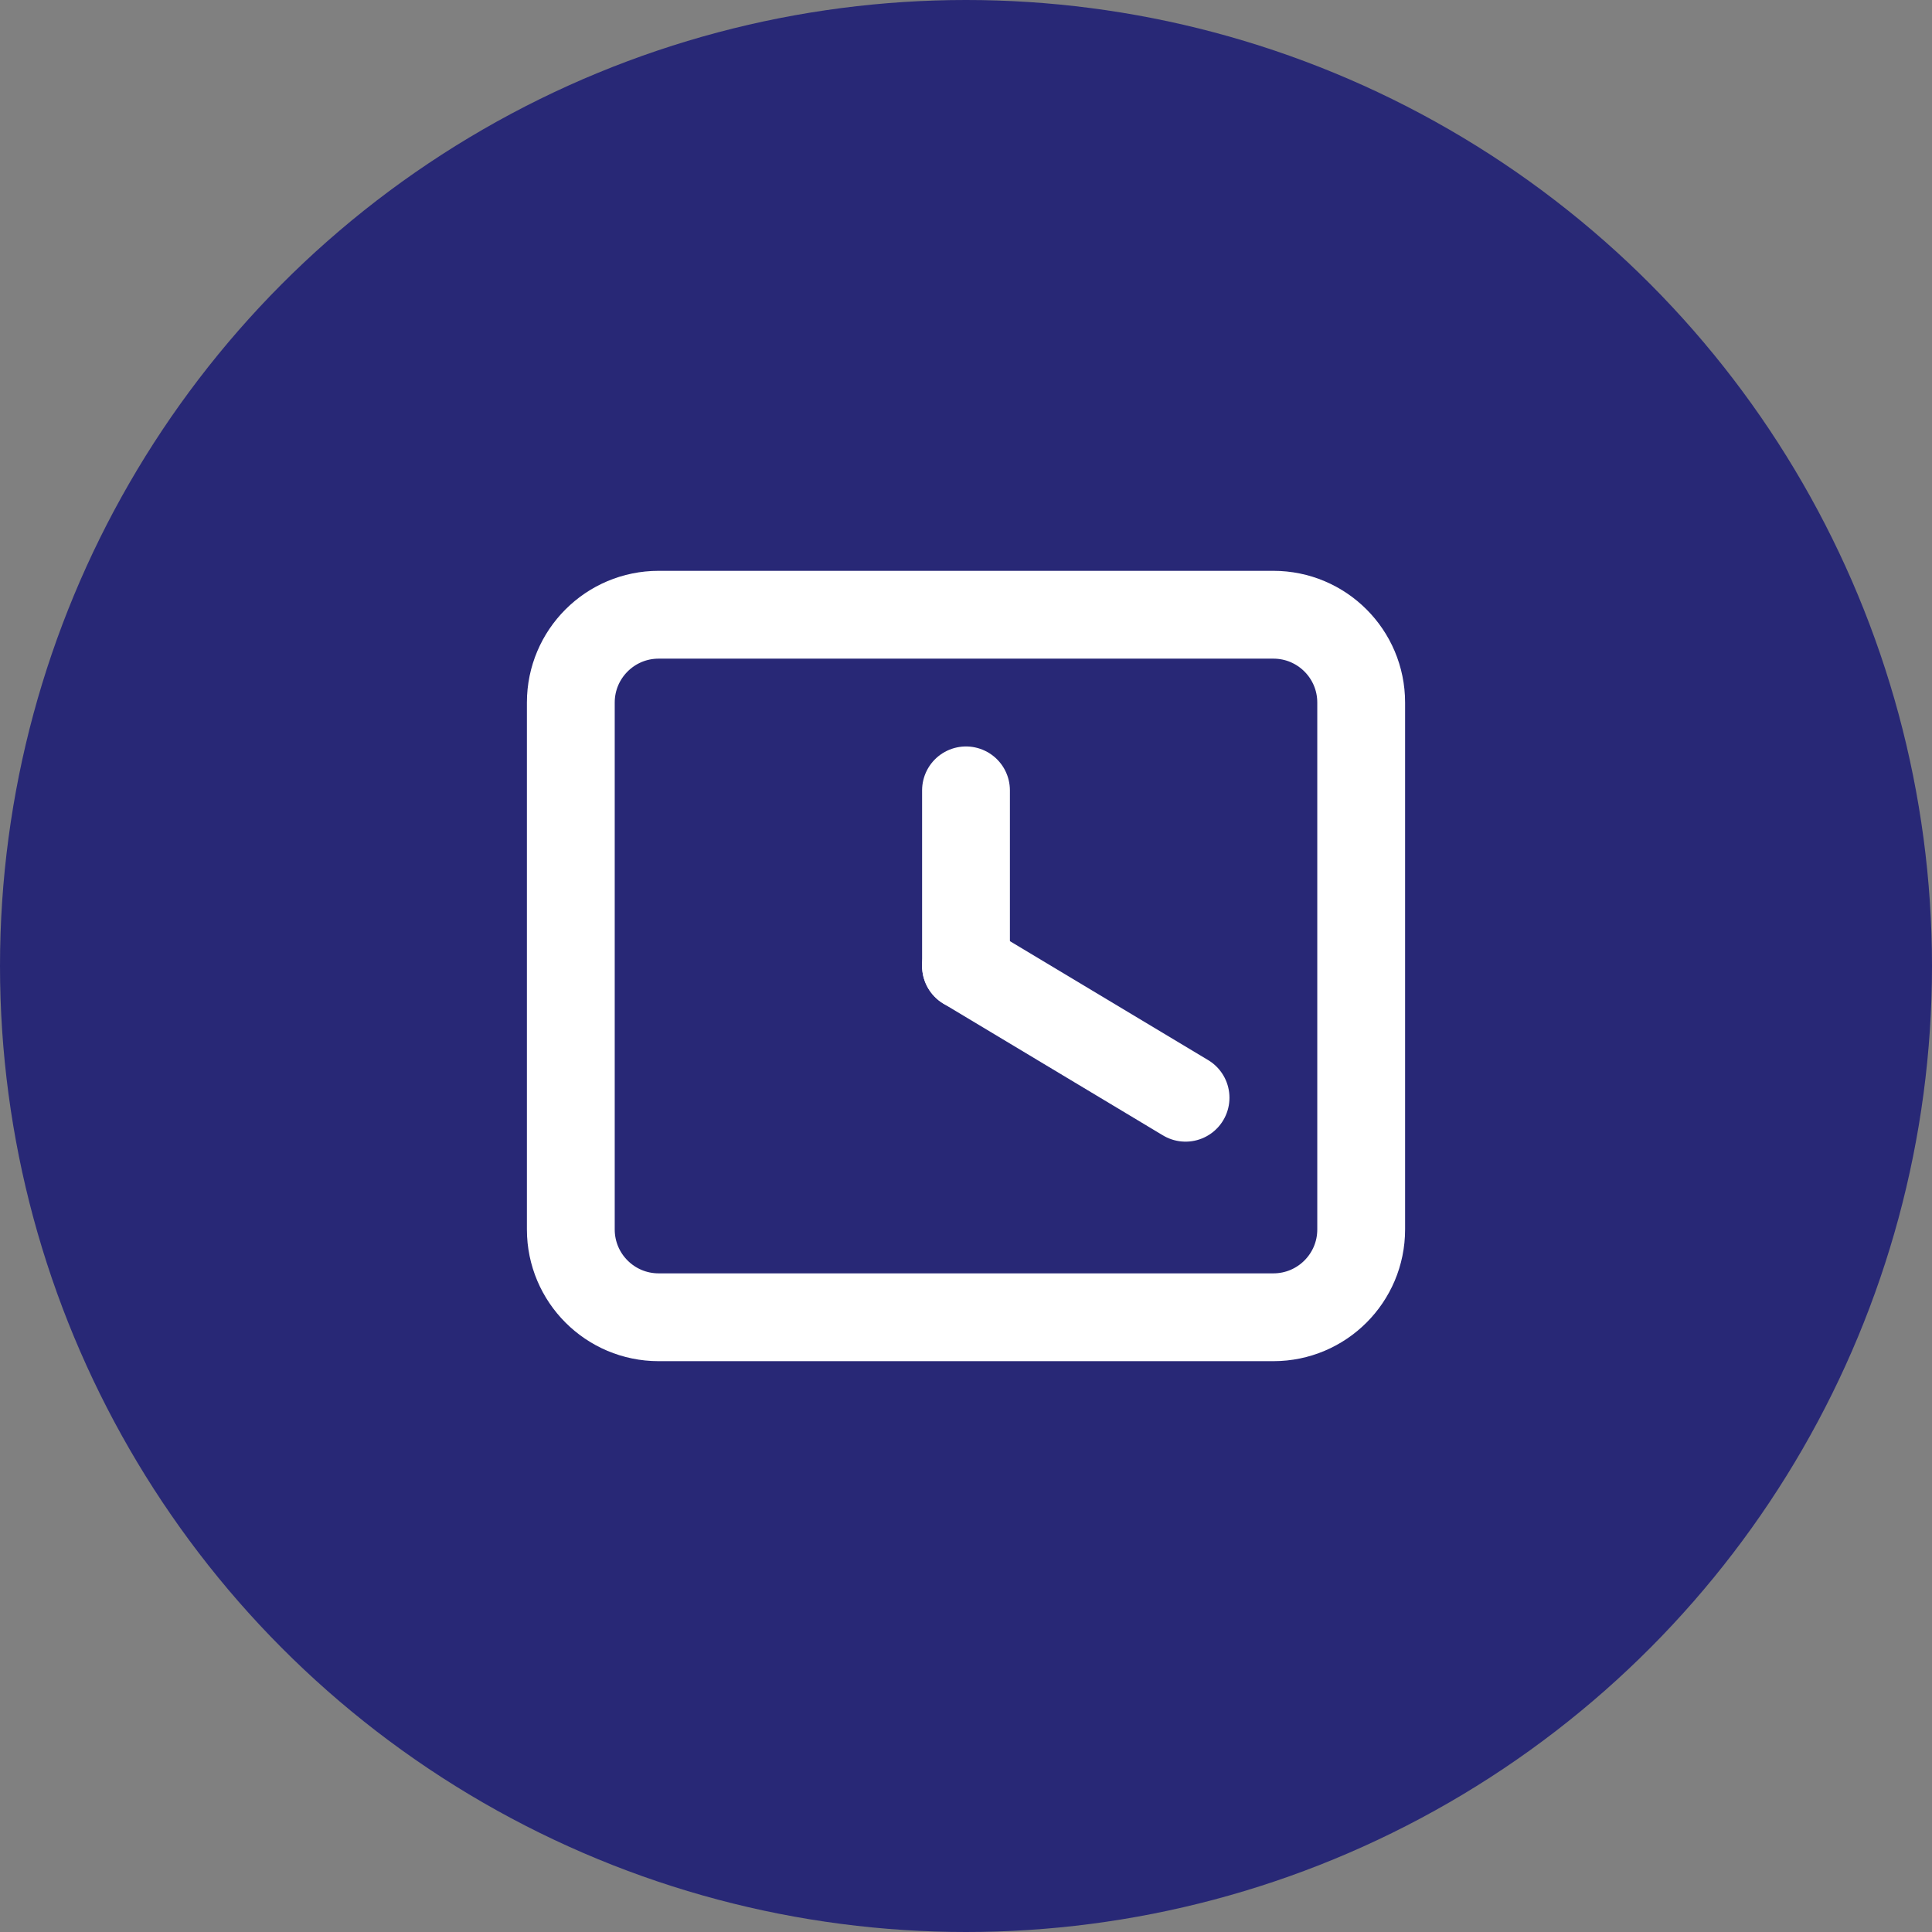 <svg width="64" height="64" viewBox="0 0 64 64" fill="none" xmlns="http://www.w3.org/2000/svg">
<rect x="0" y="0" width="64" height="64" fill="#808080" stroke="none"/>
<circle cx="32" cy="32" r="32" fill="#282876"/>
<path d="M18.909 23.273C18.909 21.666 20.212 20.364 21.818 20.364H42.182C43.789 20.364 45.091 21.666 45.091 23.273V40.727C45.091 42.334 43.789 43.636 42.182 43.636H21.818C20.212 43.636 18.909 42.334 18.909 40.727V23.273Z" stroke="white" stroke-width="2.909"/>
<path d="M32 26.182V32" stroke="white" stroke-width="2.909" stroke-linecap="round" stroke-linejoin="round"/>
<path d="M39.273 36.364L32 32" stroke="white" stroke-width="2.909" stroke-linecap="round" stroke-linejoin="round"/>
</svg>
